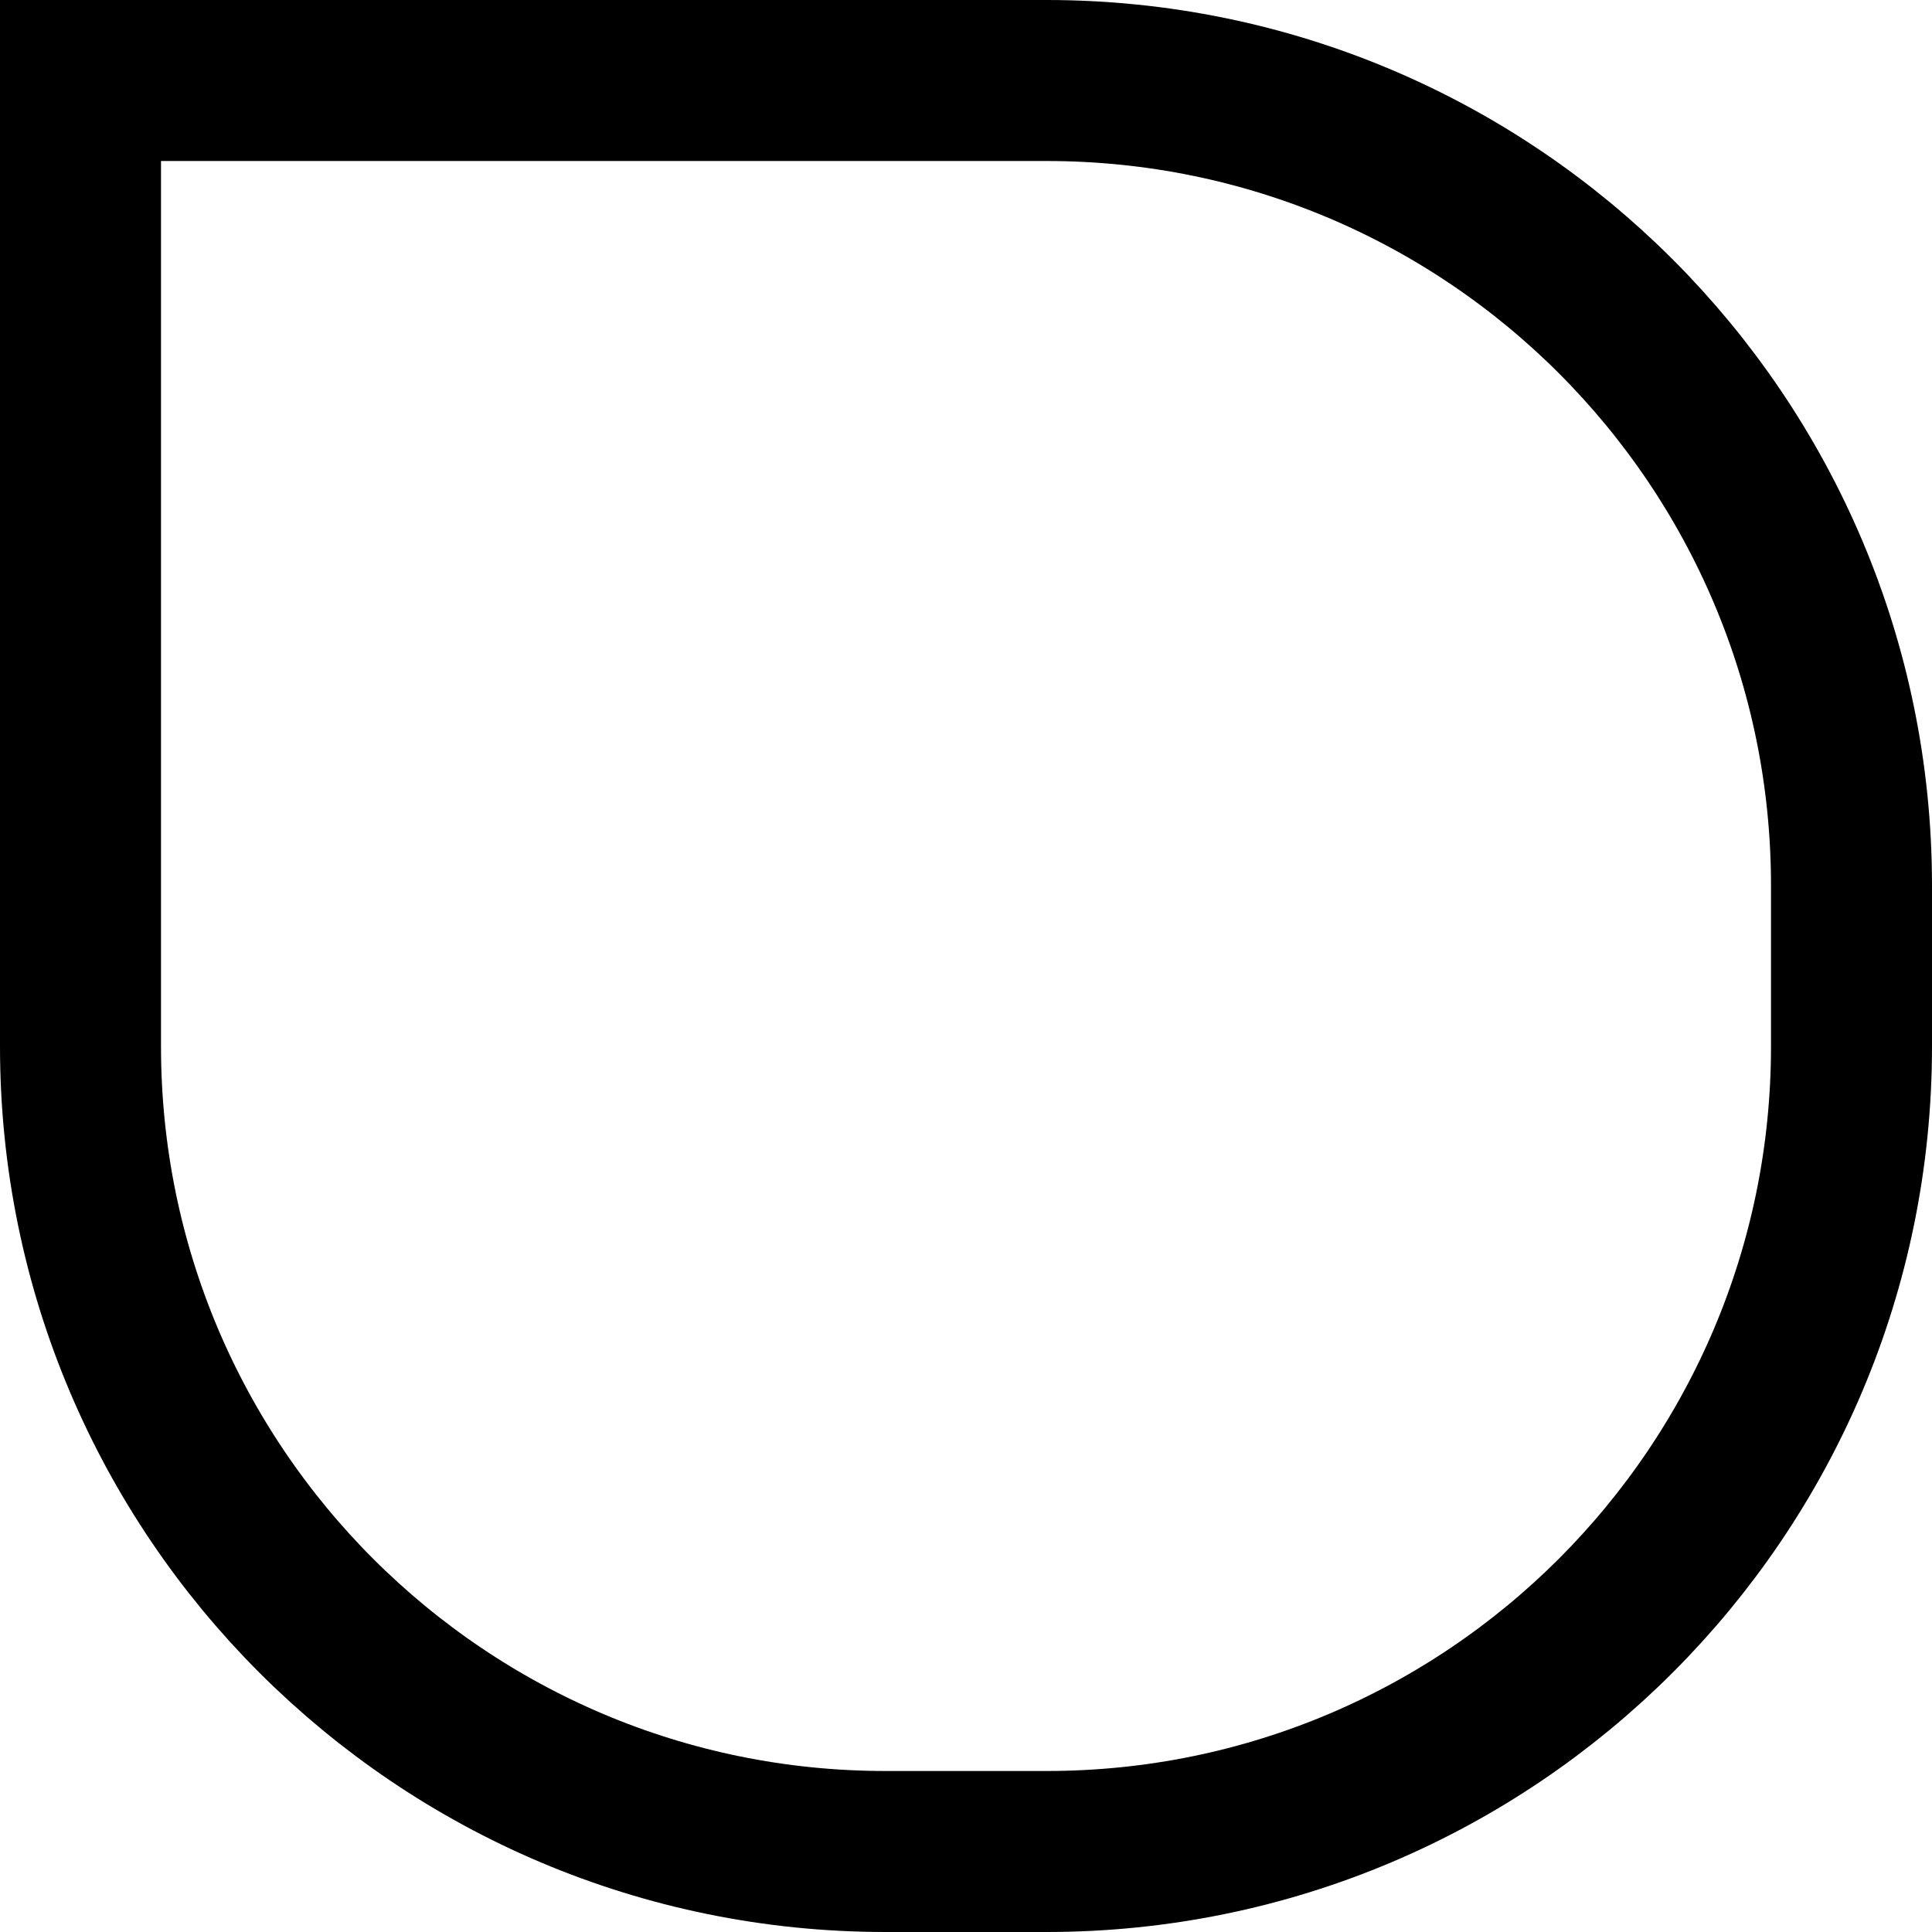 <svg width="24" height="24" viewBox="0 0 24 24" fill="none" xmlns="http://www.w3.org/2000/svg">
<path d="M13 1C18.523 1 23 5.477 23 11V13C23 18.523 18.523 23 13 23H11C5.477 23 1 18.523 1 13V1H13Z" stroke="black" stroke-width="2"/>
</svg>
